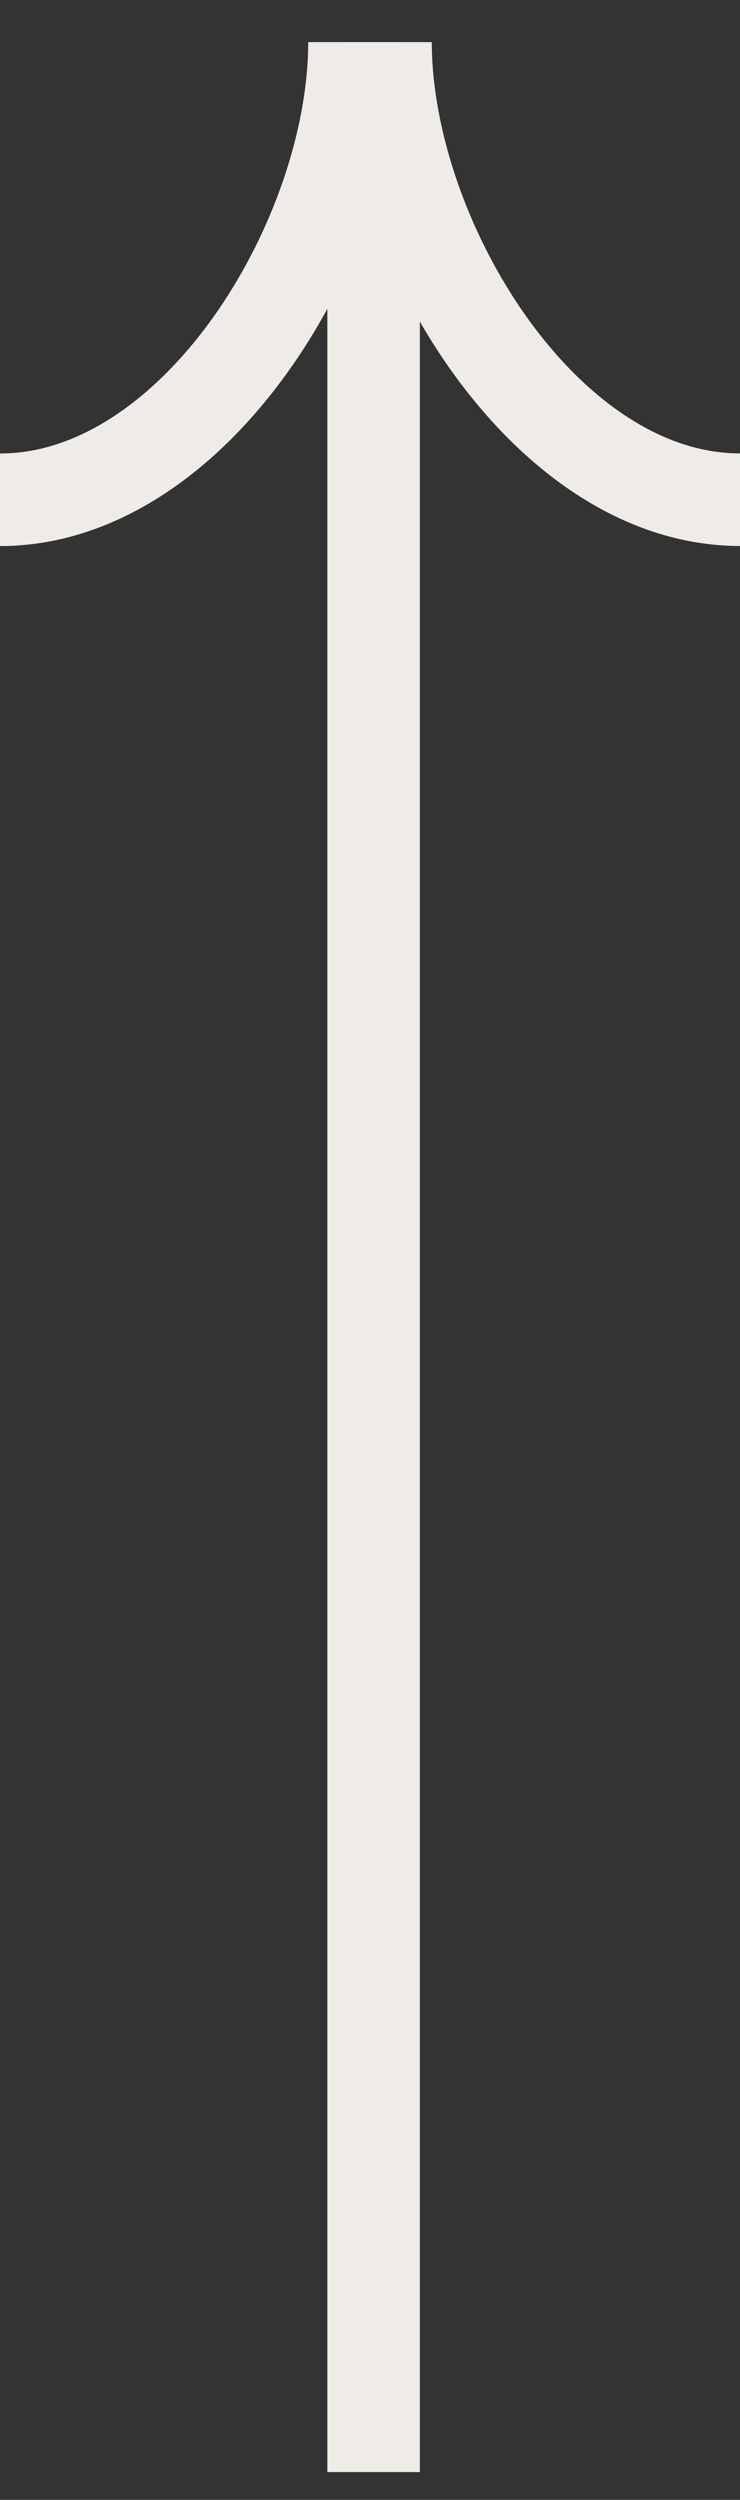 <?xml version="1.0" encoding="UTF-8"?> <svg xmlns="http://www.w3.org/2000/svg" width="8" height="27" viewBox="0 0 8 27" fill="none"><rect x="0" y="0" width="8" height="27" fill="#333333" stroke="none"/><path d="M3.832 0.455C3.832 2.572 2.116 5.398 0 5.398" stroke="#EFECE7"></path><path d="M8 5.397C5.884 5.397 4.168 2.571 4.168 0.455" stroke="#EFECE7"></path><path d="M4.039 0.455L4.039 26.7" stroke="#EFECE7"></path></svg> 
